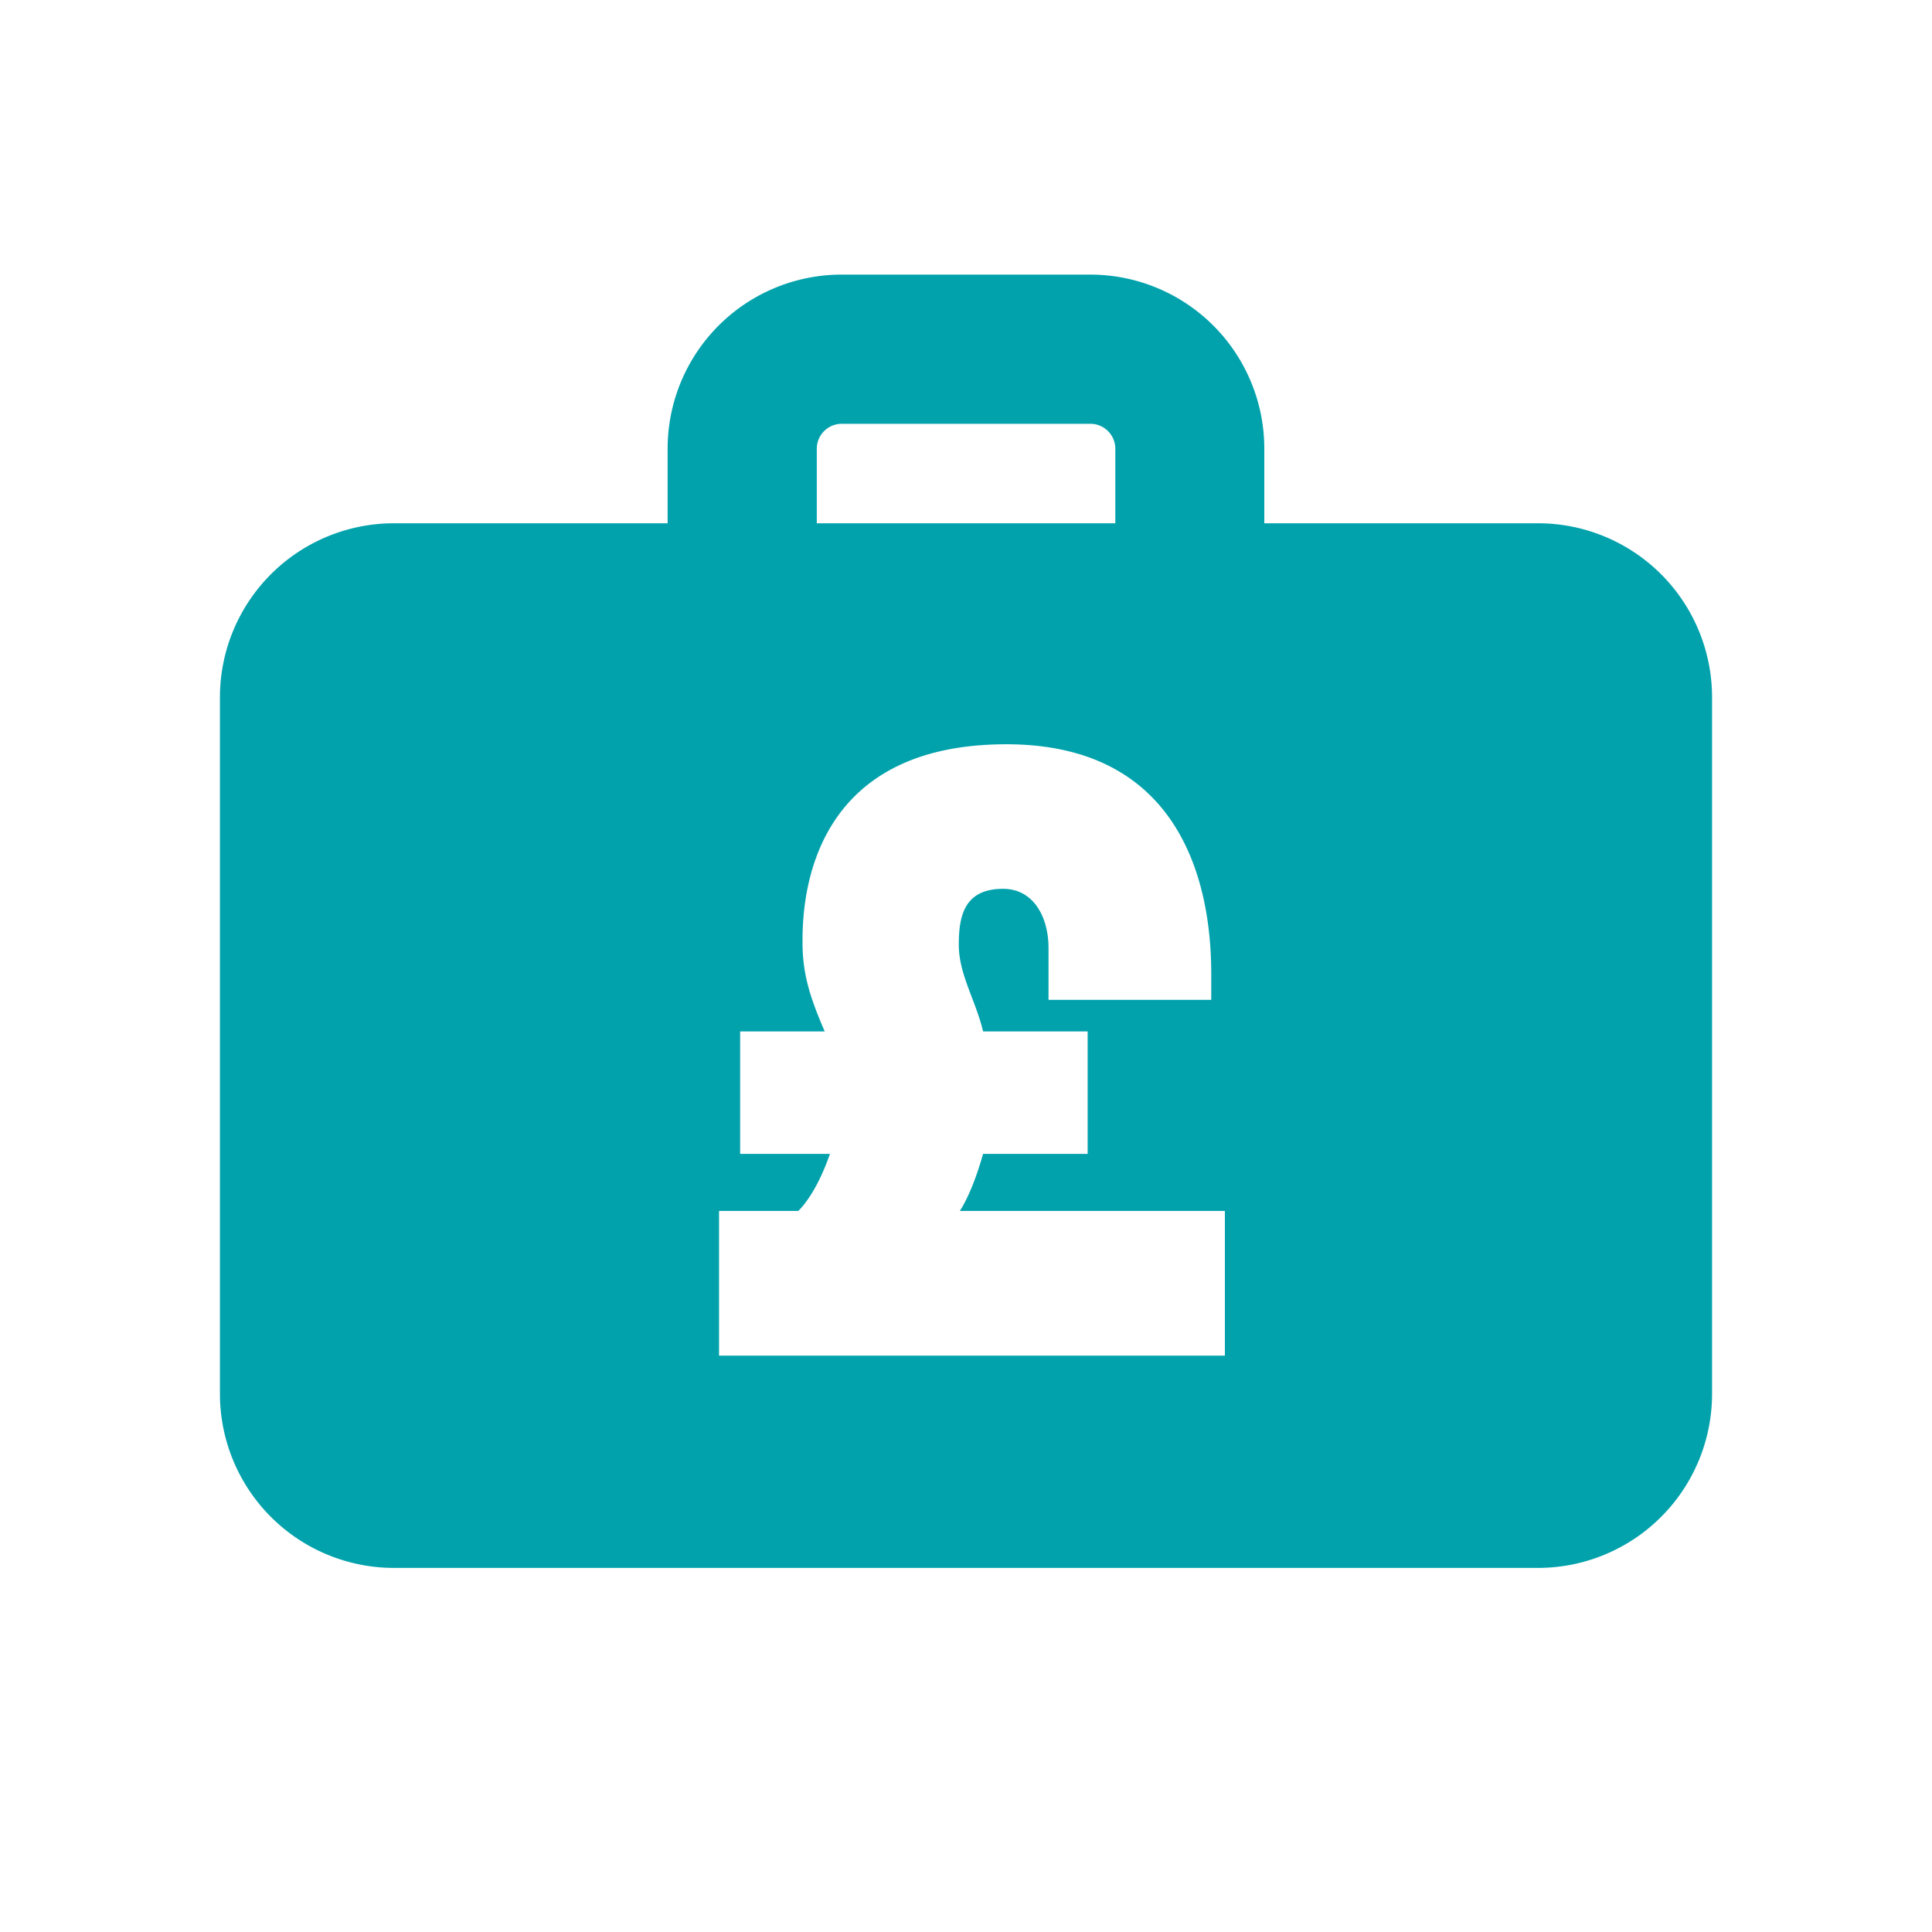 <svg id="Layer_1" data-name="Layer 1" xmlns="http://www.w3.org/2000/svg" viewBox="0 0 566.93 566.93"><defs><style>.cls-1{fill:#01a2ac;}</style></defs><title>icons</title><path class="cls-1" d="M451.31,153.55H371V131.66A51.07,51.07,0,0,0,320,80.58H247a51.08,51.08,0,0,0-51.09,51.08v21.89H115.62a51.07,51.07,0,0,0-51.08,51.08V409a51.08,51.08,0,0,0,51.08,51.09H451.31A51.08,51.08,0,0,0,502.39,409V204.63A51.07,51.07,0,0,0,451.31,153.55ZM239.68,131.66a7.32,7.32,0,0,1,7.3-7.3h73a7.32,7.32,0,0,1,7.3,7.3v21.89H239.68ZM359.43,397.8H211V355.34h23.24s5-4.34,9.3-16.74H217.19V302.66H242c-4-9.3-6.51-16.43-6.51-26,0-9.91.31-58.26,59.81-58.26,58.58,0,60.13,53.61,60.13,67.87v7.13H307.68V278.17c0-9-4.34-17.35-13.33-17.35-11.46,0-13,8.06-13,16.42,0,8.68,5,16.43,7.13,25.42h30.68V338.6H288.47c-1.55,5.58-4,12.4-6.82,16.74h77.78Z"/></svg>